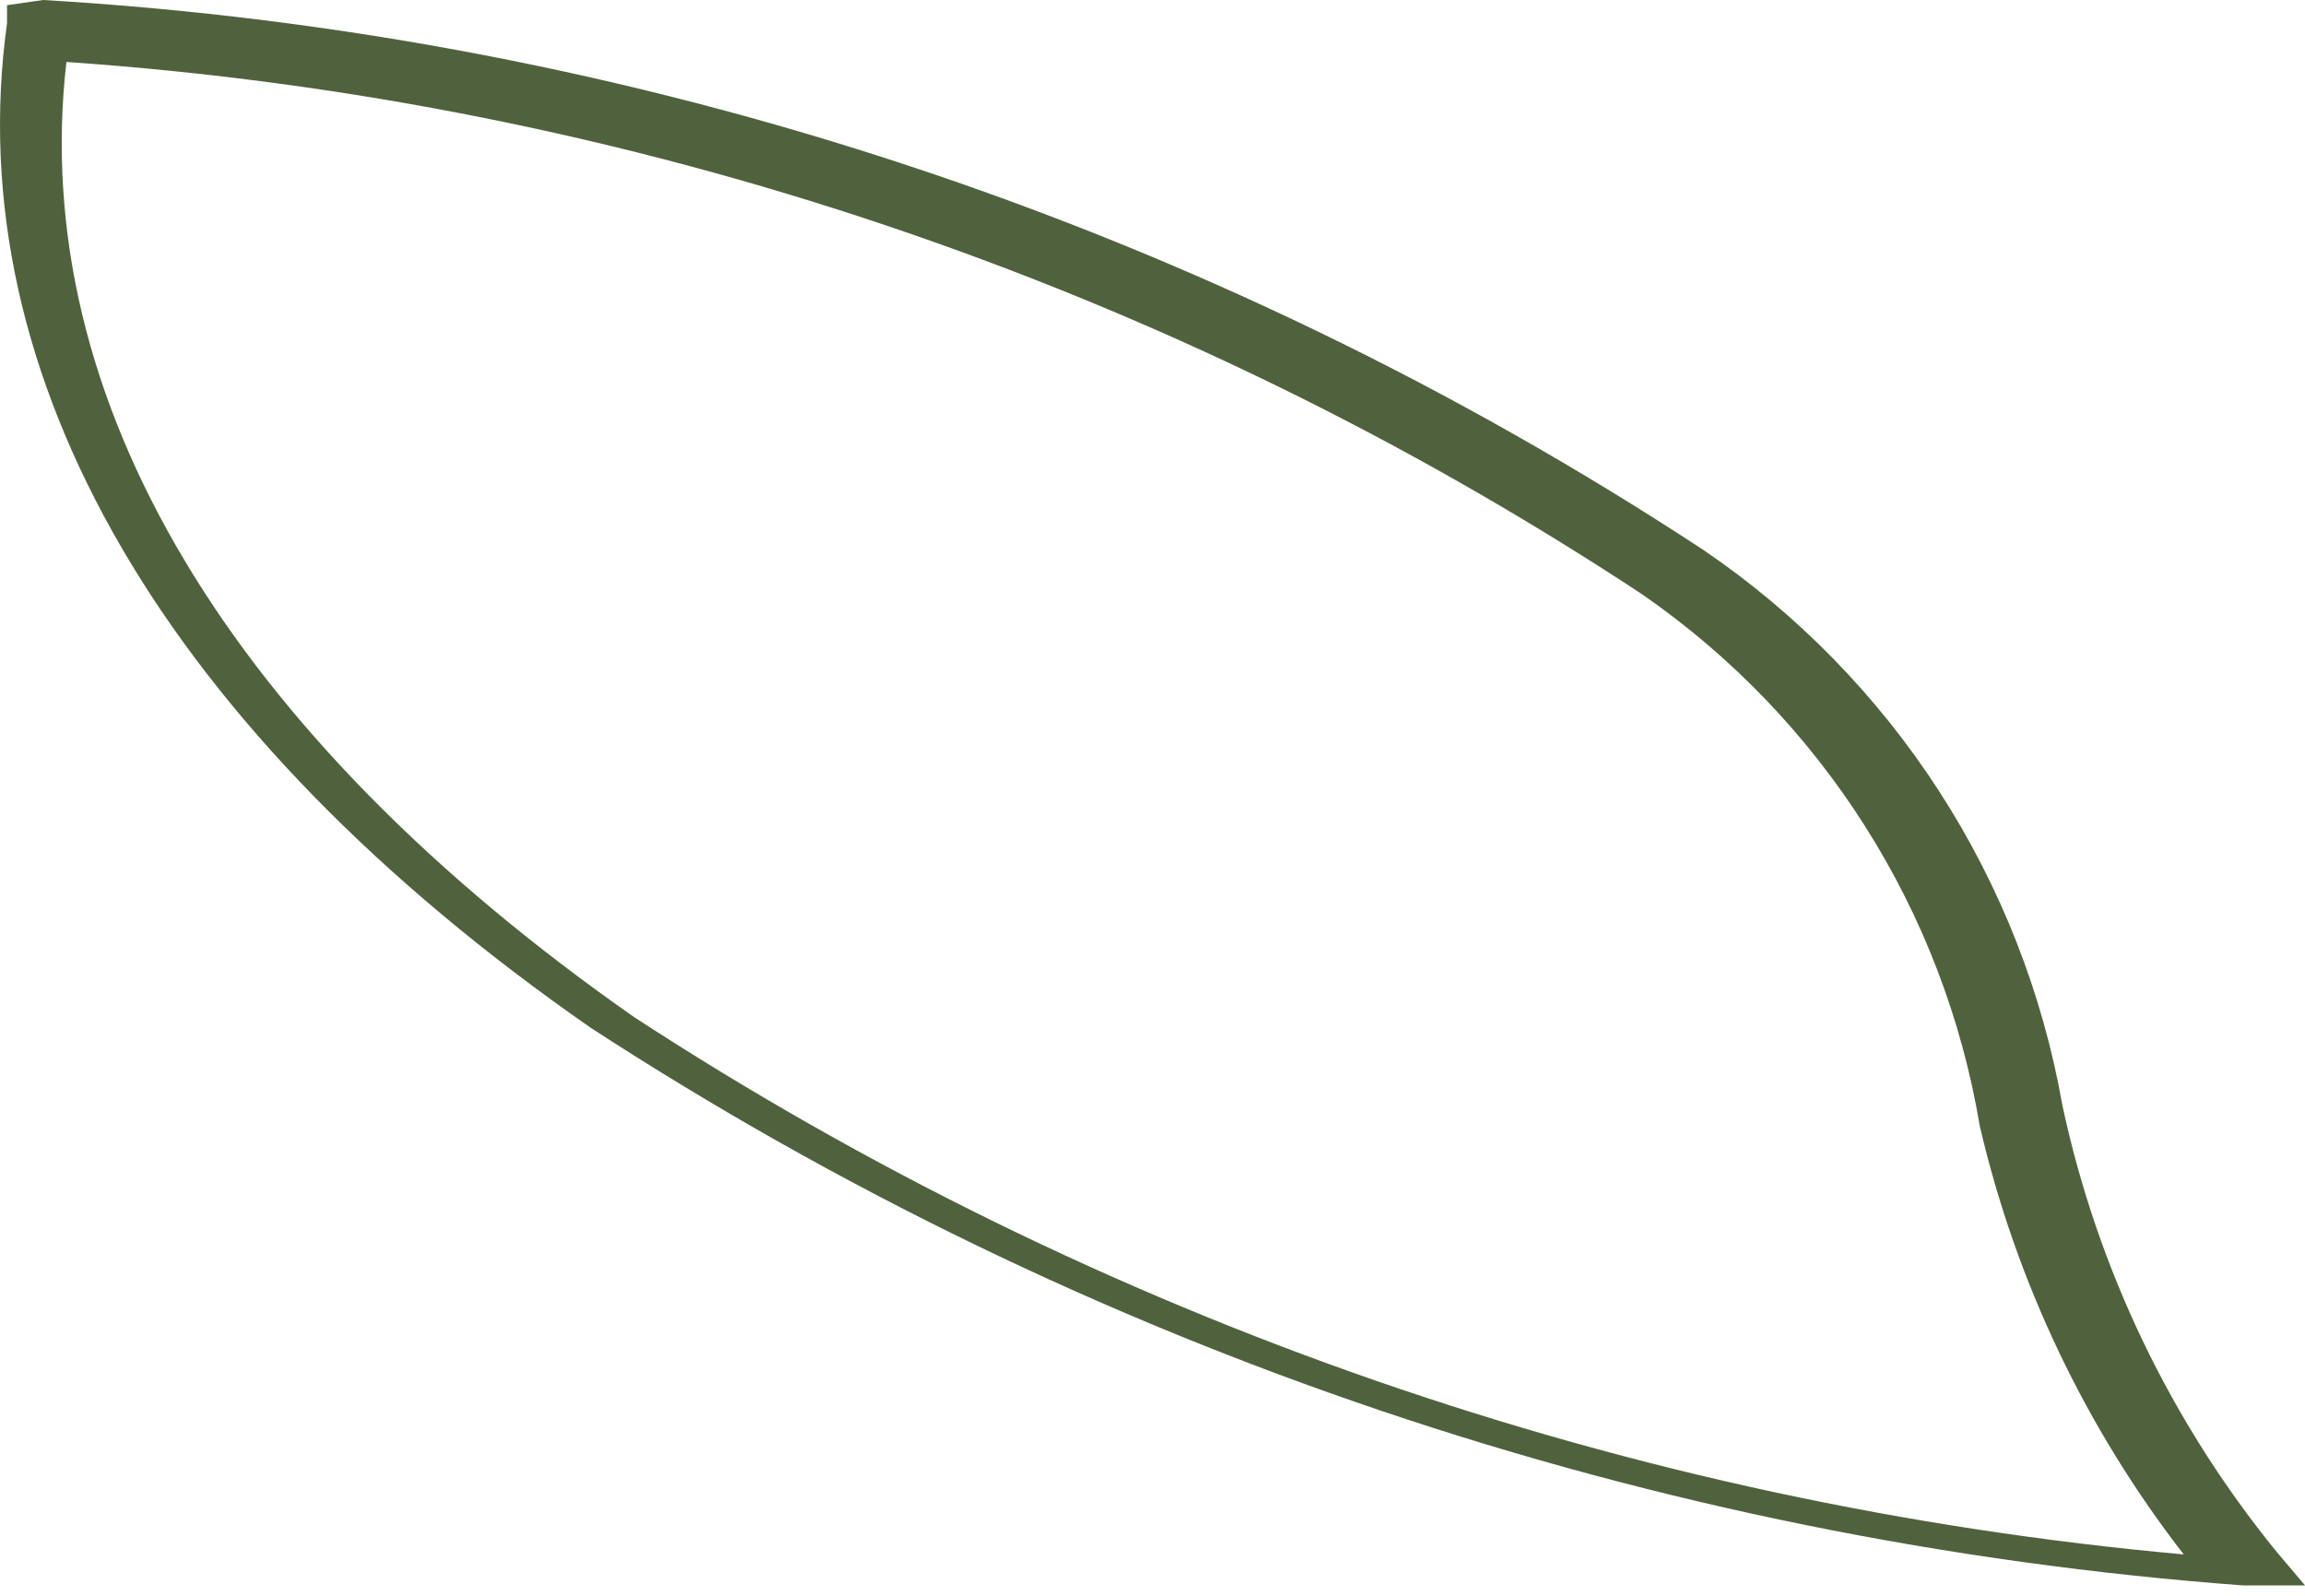 <?xml version="1.0" encoding="UTF-8"?> <svg xmlns="http://www.w3.org/2000/svg" width="78" height="54" viewBox="0 0 78 54" fill="none"> <path d="M73.896 52.6C55.198 50.916 37.198 44.676 21.47 34.426C7.84 24.902 0.937 13.543 2.247 2.097C21.267 3.407 39.627 9.607 55.547 20.096C58.563 22.177 61.131 24.842 63.097 27.934C65.063 31.026 66.388 34.482 66.993 38.096C68.221 43.372 70.576 48.32 73.896 52.6ZM0.238 0.175V0.786C-1.422 12.757 5.655 24.815 19.985 34.776C36.738 45.676 55.973 52.168 75.905 53.649H78.002L77.041 52.513C73.46 48.121 70.974 42.939 69.789 37.397C69.123 33.613 67.705 30.001 65.619 26.774C63.533 23.547 60.821 20.772 57.644 18.611C40.868 7.597 21.495 1.179 1.461 0L0.238 0.175Z" fill="#50623D"></path> </svg> 